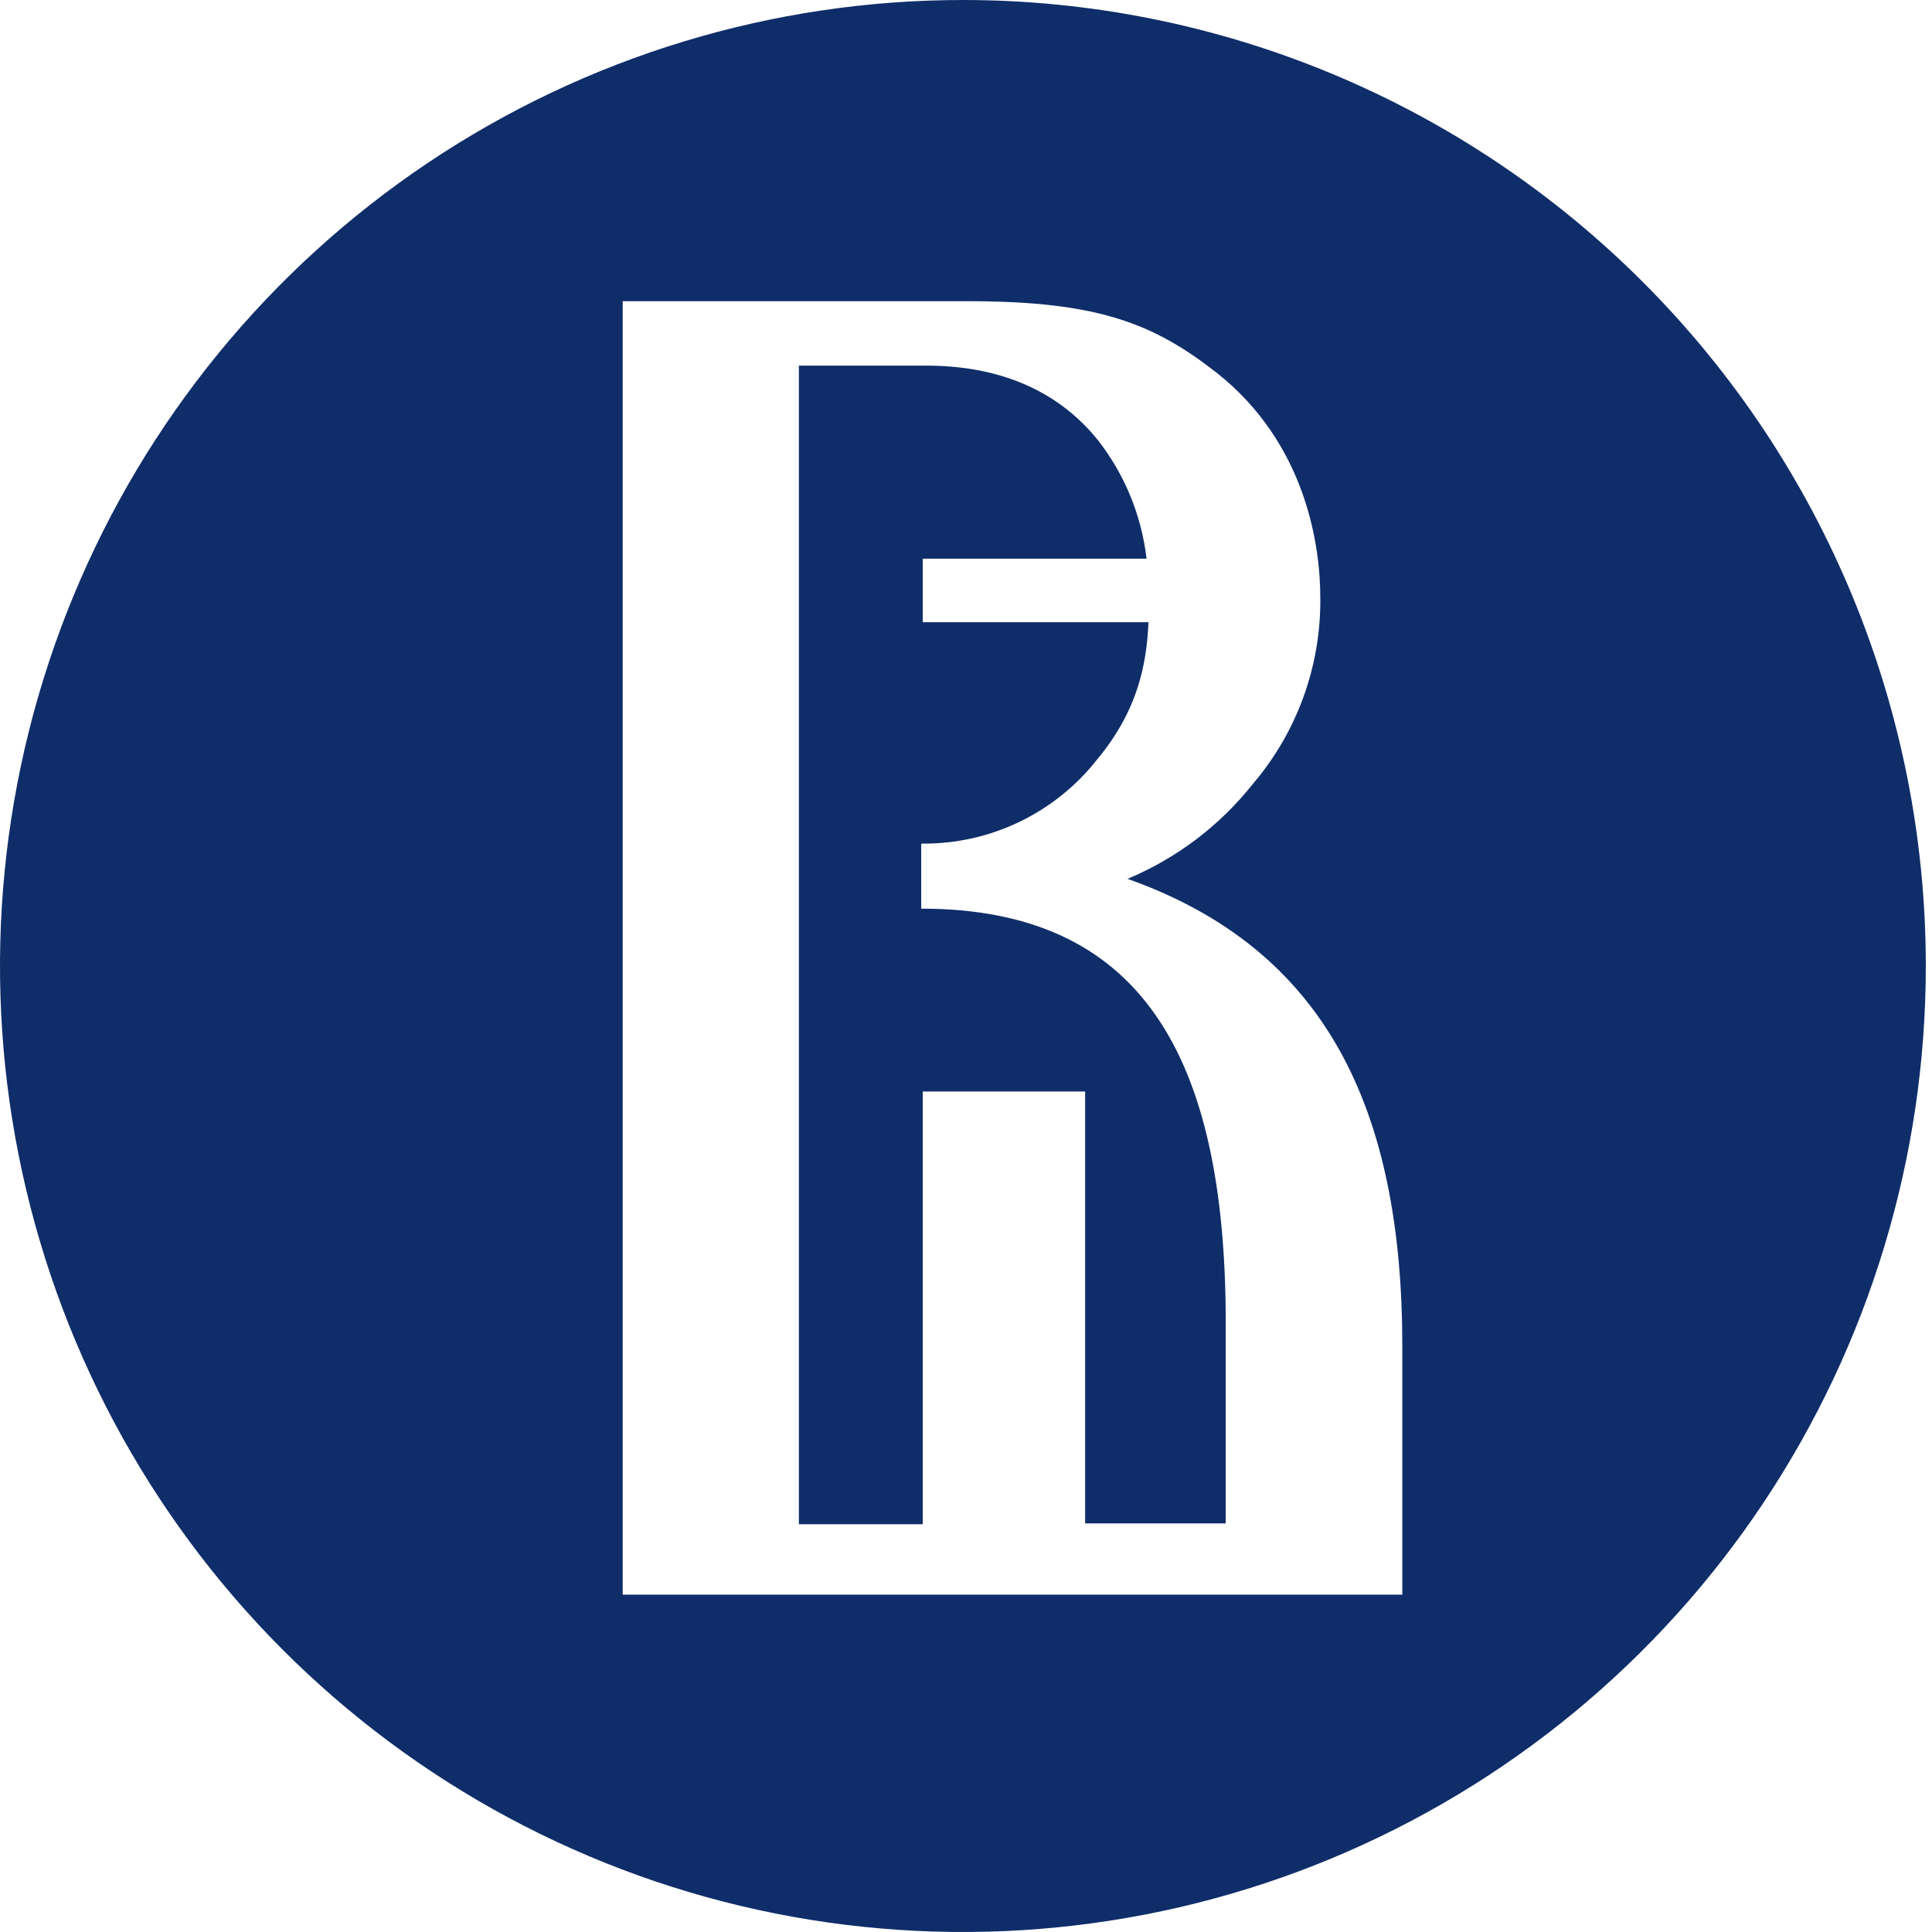 <svg width="309" height="309" viewBox="0 0 309 309" fill="none" xmlns="http://www.w3.org/2000/svg">
<path fill-rule="evenodd" clip-rule="evenodd" d="M68.442 26.039C93.769 9.062 123.545 0 154.005 0C194.846 0 234.015 16.275 262.896 45.245C291.777 74.215 308.005 113.508 308.01 154.481C308.013 185.039 298.984 214.911 282.065 240.321C265.145 265.731 241.094 285.537 212.953 297.234C184.813 308.931 153.847 311.993 123.972 306.034C94.097 300.074 66.654 285.361 45.114 263.755C23.574 242.148 8.904 214.619 2.961 184.649C-2.983 154.678 0.065 123.612 11.721 95.38C23.377 67.148 43.116 43.017 68.442 26.039ZM180.336 140.561C212.051 151.8 224.284 177.329 224.284 215.345V255.047H99.593V48.173H154.908C175.847 48.173 184.602 51.858 194.493 59.539C208.902 70.865 211.166 87.31 211.166 95.556C211.299 106.453 207.484 117.028 200.43 125.316C195.128 132.023 188.214 137.269 180.336 140.561ZM196.038 211.485C196.038 168.722 182.396 145.328 147.339 145.328V134.927H147.553C152.962 134.963 158.306 133.751 163.173 131.385C168.041 129.018 172.301 125.561 175.624 121.28C182.066 113.463 183.387 106.093 183.688 99.514H147.582V89.357H183.378C182.573 82.443 179.883 75.886 175.604 70.407C167.413 60.192 155.812 58.476 148.175 58.476H127.771V243.779H147.582V174.57H173.554V243.652H196.038V211.485Z" fill="#0F2D69"/>
</svg>
